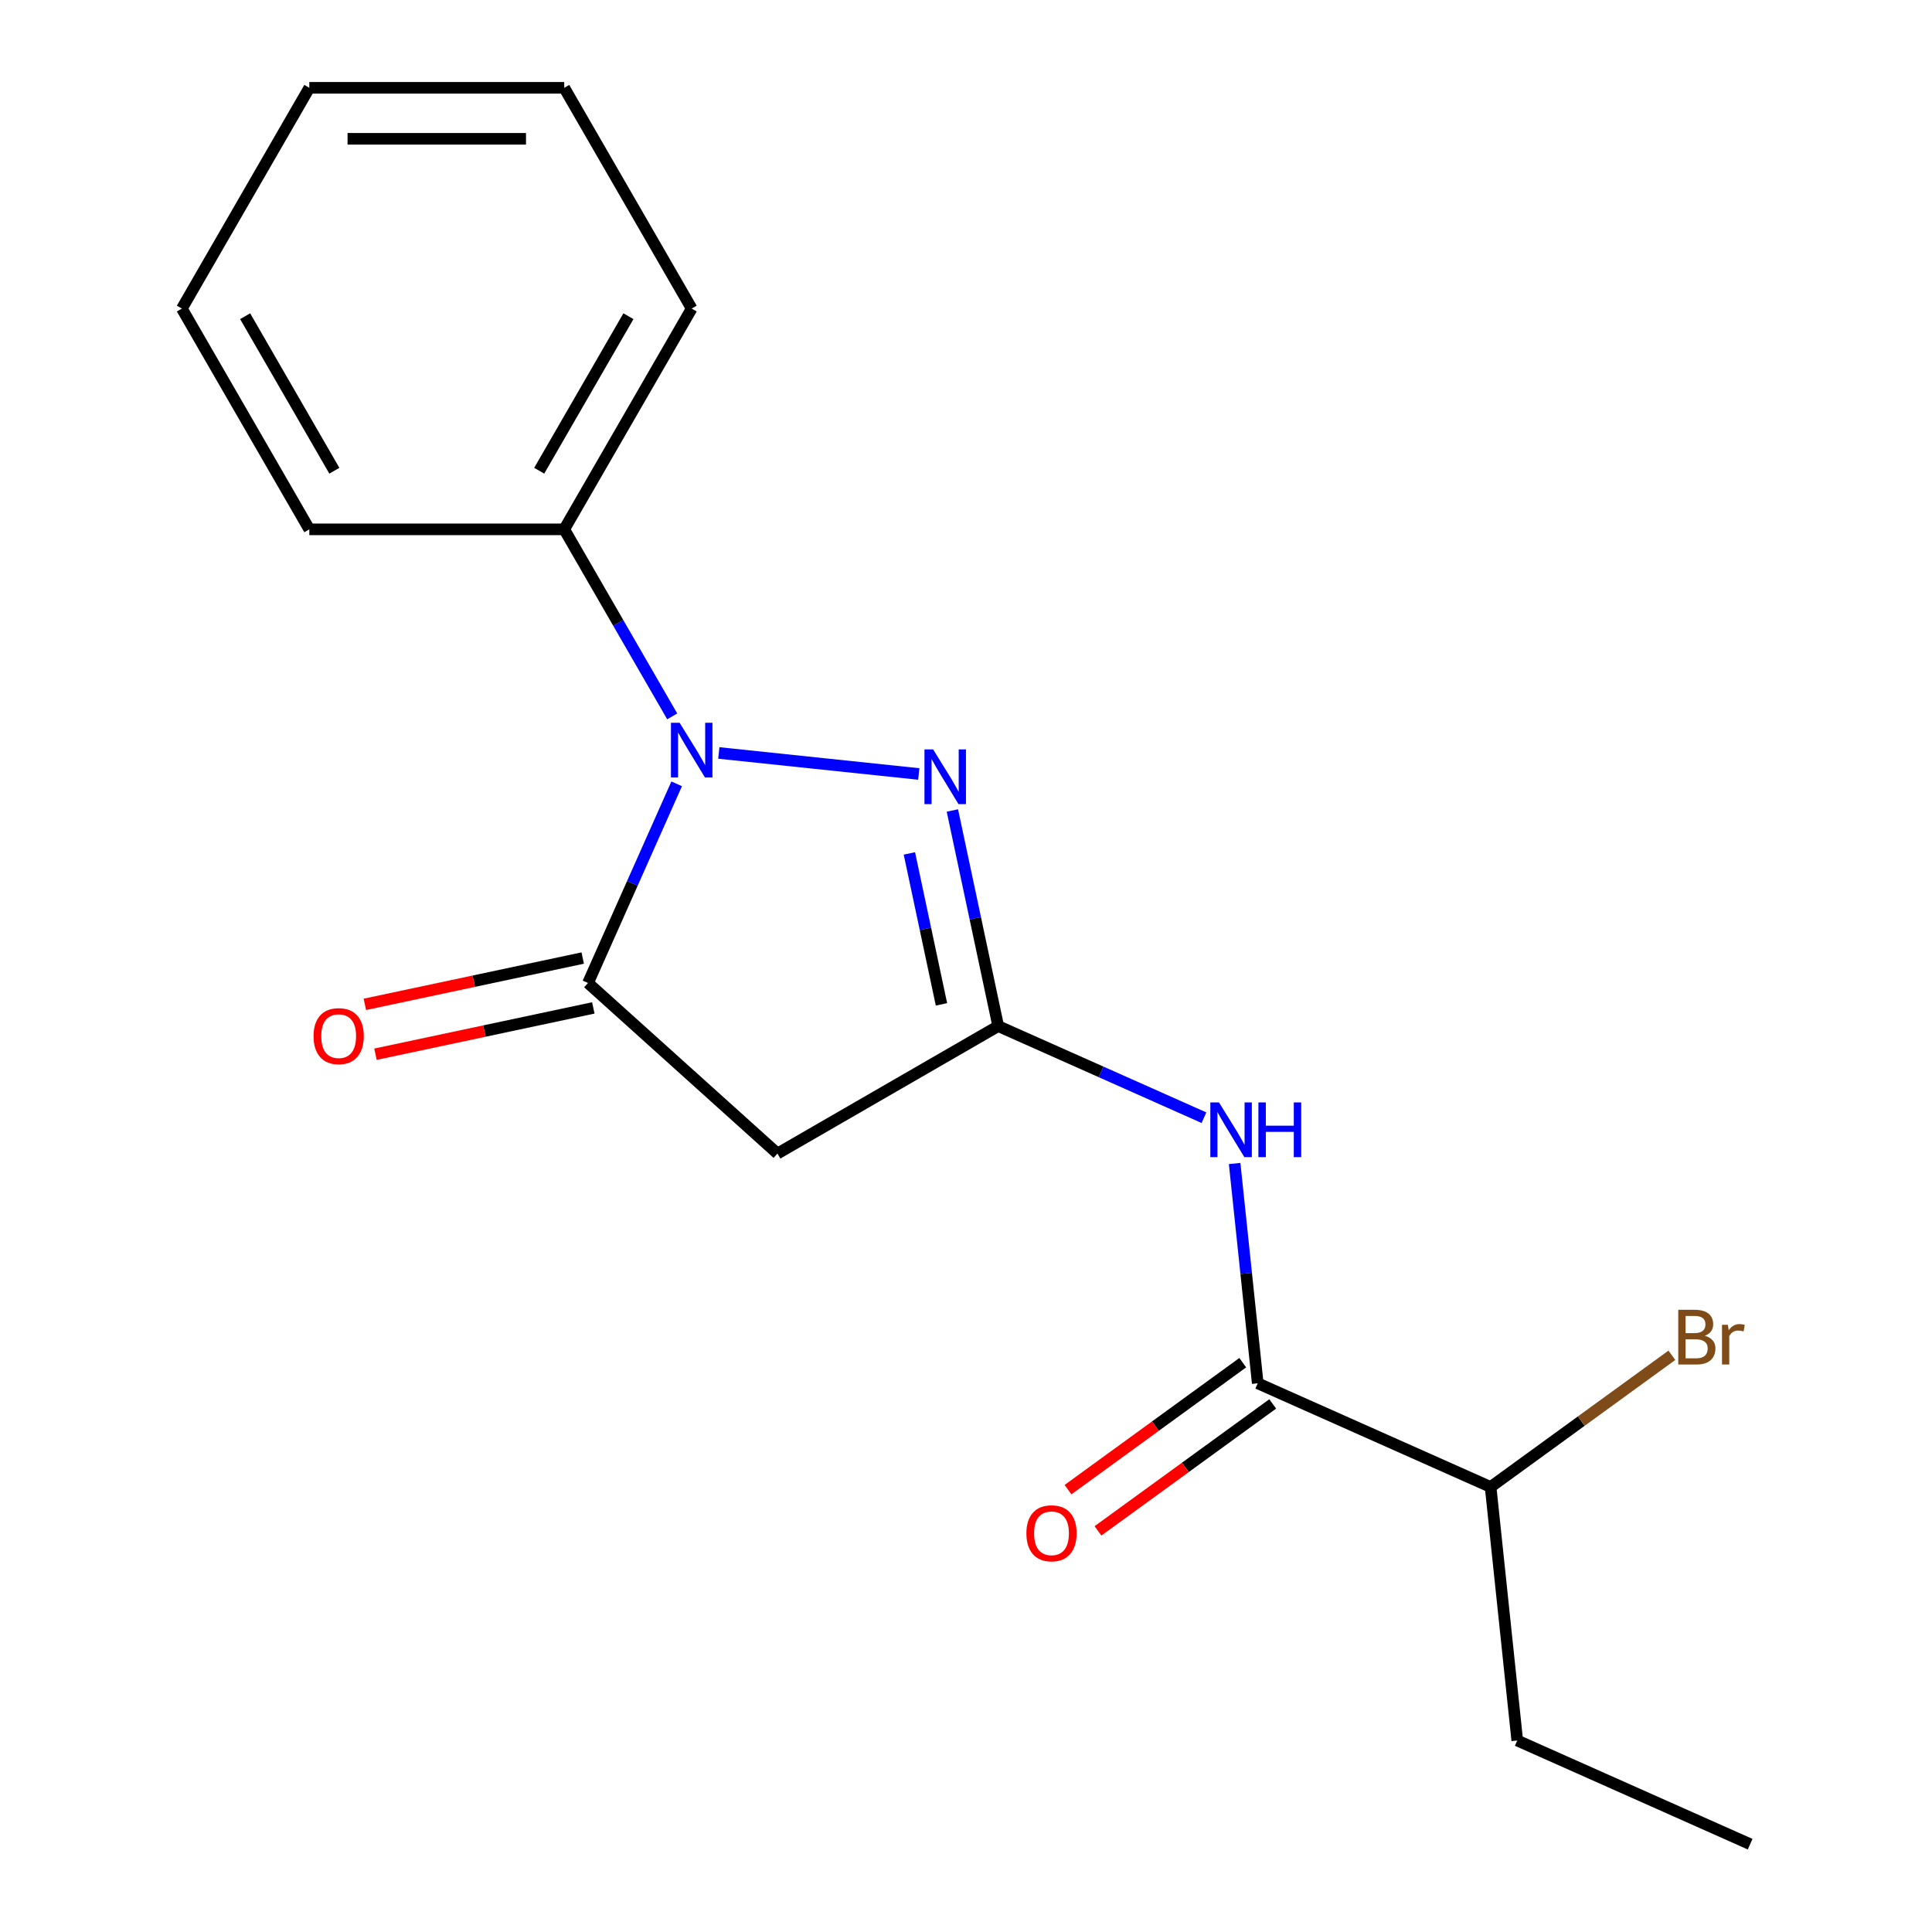 <?xml version='1.0' encoding='iso-8859-1'?>
<svg version='1.1' baseProfile='full'
              xmlns='http://www.w3.org/2000/svg'
                      xmlns:rdkit='http://www.rdkit.org/xml'
                      xmlns:xlink='http://www.w3.org/1999/xlink'
                  xml:space='preserve'
width='1000px' height='1000px' viewBox='0 0 1000 1000'>
<!-- END OF HEADER -->
<rect style='opacity:1.0;fill:#FFFFFF;stroke:none' width='1000' height='1000' x='0' y='0'> </rect>
<path class='bond-0' d='M 372.059,389.729 L 475.555,400.607' style='fill:none;fill-rule:evenodd;stroke:#0000FF;stroke-width:6px;stroke-linecap:butt;stroke-linejoin:miter;stroke-opacity:1' />
<path class='bond-1' d='M 350.247,405.712 L 327.301,457.251' style='fill:none;fill-rule:evenodd;stroke:#0000FF;stroke-width:6px;stroke-linecap:butt;stroke-linejoin:miter;stroke-opacity:1' />
<path class='bond-1' d='M 327.301,457.251 L 304.354,508.79' style='fill:none;fill-rule:evenodd;stroke:#000000;stroke-width:6px;stroke-linecap:butt;stroke-linejoin:miter;stroke-opacity:1' />
<path class='bond-6' d='M 347.941,370.795 L 319.995,322.391' style='fill:none;fill-rule:evenodd;stroke:#0000FF;stroke-width:6px;stroke-linecap:butt;stroke-linejoin:miter;stroke-opacity:1' />
<path class='bond-6' d='M 319.995,322.391 L 292.049,273.987' style='fill:none;fill-rule:evenodd;stroke:#000000;stroke-width:6px;stroke-linecap:butt;stroke-linejoin:miter;stroke-opacity:1' />
<path class='bond-2' d='M 492.952,419.504 L 504.813,475.305' style='fill:none;fill-rule:evenodd;stroke:#0000FF;stroke-width:6px;stroke-linecap:butt;stroke-linejoin:miter;stroke-opacity:1' />
<path class='bond-2' d='M 504.813,475.305 L 516.674,531.106' style='fill:none;fill-rule:evenodd;stroke:#000000;stroke-width:6px;stroke-linecap:butt;stroke-linejoin:miter;stroke-opacity:1' />
<path class='bond-2' d='M 470.698,441.731 L 479.001,480.791' style='fill:none;fill-rule:evenodd;stroke:#0000FF;stroke-width:6px;stroke-linecap:butt;stroke-linejoin:miter;stroke-opacity:1' />
<path class='bond-2' d='M 479.001,480.791 L 487.303,519.852' style='fill:none;fill-rule:evenodd;stroke:#000000;stroke-width:6px;stroke-linecap:butt;stroke-linejoin:miter;stroke-opacity:1' />
<path class='bond-3' d='M 304.354,508.79 L 402.407,597.077' style='fill:none;fill-rule:evenodd;stroke:#000000;stroke-width:6px;stroke-linecap:butt;stroke-linejoin:miter;stroke-opacity:1' />
<path class='bond-7' d='M 301.611,495.884 L 245.23,507.868' style='fill:none;fill-rule:evenodd;stroke:#000000;stroke-width:6px;stroke-linecap:butt;stroke-linejoin:miter;stroke-opacity:1' />
<path class='bond-7' d='M 245.23,507.868 L 188.849,519.852' style='fill:none;fill-rule:evenodd;stroke:#FF0000;stroke-width:6px;stroke-linecap:butt;stroke-linejoin:miter;stroke-opacity:1' />
<path class='bond-7' d='M 307.098,521.696 L 250.717,533.68' style='fill:none;fill-rule:evenodd;stroke:#000000;stroke-width:6px;stroke-linecap:butt;stroke-linejoin:miter;stroke-opacity:1' />
<path class='bond-7' d='M 250.717,533.68 L 194.336,545.664' style='fill:none;fill-rule:evenodd;stroke:#FF0000;stroke-width:6px;stroke-linecap:butt;stroke-linejoin:miter;stroke-opacity:1' />
<path class='bond-4' d='M 516.674,531.106 L 569.923,554.813' style='fill:none;fill-rule:evenodd;stroke:#000000;stroke-width:6px;stroke-linecap:butt;stroke-linejoin:miter;stroke-opacity:1' />
<path class='bond-4' d='M 569.923,554.813 L 623.171,578.521' style='fill:none;fill-rule:evenodd;stroke:#0000FF;stroke-width:6px;stroke-linecap:butt;stroke-linejoin:miter;stroke-opacity:1' />
<path class='bond-18' d='M 516.674,531.106 L 402.407,597.077' style='fill:none;fill-rule:evenodd;stroke:#000000;stroke-width:6px;stroke-linecap:butt;stroke-linejoin:miter;stroke-opacity:1' />
<path class='bond-5' d='M 639.045,602.23 L 645.023,659.111' style='fill:none;fill-rule:evenodd;stroke:#0000FF;stroke-width:6px;stroke-linecap:butt;stroke-linejoin:miter;stroke-opacity:1' />
<path class='bond-5' d='M 645.023,659.111 L 651.002,715.992' style='fill:none;fill-rule:evenodd;stroke:#000000;stroke-width:6px;stroke-linecap:butt;stroke-linejoin:miter;stroke-opacity:1' />
<path class='bond-8' d='M 643.246,705.318 L 598.023,738.174' style='fill:none;fill-rule:evenodd;stroke:#000000;stroke-width:6px;stroke-linecap:butt;stroke-linejoin:miter;stroke-opacity:1' />
<path class='bond-8' d='M 598.023,738.174 L 552.801,771.031' style='fill:none;fill-rule:evenodd;stroke:#FF0000;stroke-width:6px;stroke-linecap:butt;stroke-linejoin:miter;stroke-opacity:1' />
<path class='bond-8' d='M 658.757,726.667 L 613.534,759.523' style='fill:none;fill-rule:evenodd;stroke:#000000;stroke-width:6px;stroke-linecap:butt;stroke-linejoin:miter;stroke-opacity:1' />
<path class='bond-8' d='M 613.534,759.523 L 568.311,792.38' style='fill:none;fill-rule:evenodd;stroke:#FF0000;stroke-width:6px;stroke-linecap:butt;stroke-linejoin:miter;stroke-opacity:1' />
<path class='bond-9' d='M 651.002,715.992 L 771.538,769.659' style='fill:none;fill-rule:evenodd;stroke:#000000;stroke-width:6px;stroke-linecap:butt;stroke-linejoin:miter;stroke-opacity:1' />
<path class='bond-11' d='M 292.049,273.987 L 358.021,159.721' style='fill:none;fill-rule:evenodd;stroke:#000000;stroke-width:6px;stroke-linecap:butt;stroke-linejoin:miter;stroke-opacity:1' />
<path class='bond-11' d='M 279.091,243.653 L 325.271,163.667' style='fill:none;fill-rule:evenodd;stroke:#000000;stroke-width:6px;stroke-linecap:butt;stroke-linejoin:miter;stroke-opacity:1' />
<path class='bond-12' d='M 292.049,273.987 L 160.105,273.987' style='fill:none;fill-rule:evenodd;stroke:#000000;stroke-width:6px;stroke-linecap:butt;stroke-linejoin:miter;stroke-opacity:1' />
<path class='bond-10' d='M 771.538,769.659 L 818.451,735.574' style='fill:none;fill-rule:evenodd;stroke:#000000;stroke-width:6px;stroke-linecap:butt;stroke-linejoin:miter;stroke-opacity:1' />
<path class='bond-10' d='M 818.451,735.574 L 865.364,701.49' style='fill:none;fill-rule:evenodd;stroke:#7F4C19;stroke-width:6px;stroke-linecap:butt;stroke-linejoin:miter;stroke-opacity:1' />
<path class='bond-13' d='M 771.538,769.659 L 785.33,900.879' style='fill:none;fill-rule:evenodd;stroke:#000000;stroke-width:6px;stroke-linecap:butt;stroke-linejoin:miter;stroke-opacity:1' />
<path class='bond-16' d='M 358.021,159.721 L 292.049,45.455' style='fill:none;fill-rule:evenodd;stroke:#000000;stroke-width:6px;stroke-linecap:butt;stroke-linejoin:miter;stroke-opacity:1' />
<path class='bond-15' d='M 160.105,273.987 L 94.134,159.721' style='fill:none;fill-rule:evenodd;stroke:#000000;stroke-width:6px;stroke-linecap:butt;stroke-linejoin:miter;stroke-opacity:1' />
<path class='bond-15' d='M 173.063,243.653 L 126.883,163.667' style='fill:none;fill-rule:evenodd;stroke:#000000;stroke-width:6px;stroke-linecap:butt;stroke-linejoin:miter;stroke-opacity:1' />
<path class='bond-14' d='M 785.33,900.879 L 905.866,954.545' style='fill:none;fill-rule:evenodd;stroke:#000000;stroke-width:6px;stroke-linecap:butt;stroke-linejoin:miter;stroke-opacity:1' />
<path class='bond-17' d='M 94.134,159.721 L 160.105,45.455' style='fill:none;fill-rule:evenodd;stroke:#000000;stroke-width:6px;stroke-linecap:butt;stroke-linejoin:miter;stroke-opacity:1' />
<path class='bond-19' d='M 292.049,45.455 L 160.105,45.455' style='fill:none;fill-rule:evenodd;stroke:#000000;stroke-width:6px;stroke-linecap:butt;stroke-linejoin:miter;stroke-opacity:1' />
<path class='bond-19' d='M 272.257,71.843 L 179.897,71.843' style='fill:none;fill-rule:evenodd;stroke:#000000;stroke-width:6px;stroke-linecap:butt;stroke-linejoin:miter;stroke-opacity:1' />
<path  class='atom-0' d='M 351.761 374.094
L 361.041 389.094
Q 361.961 390.574, 363.441 393.254
Q 364.921 395.934, 365.001 396.094
L 365.001 374.094
L 368.761 374.094
L 368.761 402.414
L 364.881 402.414
L 354.921 386.014
Q 353.761 384.094, 352.521 381.894
Q 351.321 379.694, 350.961 379.014
L 350.961 402.414
L 347.281 402.414
L 347.281 374.094
L 351.761 374.094
' fill='#0000FF'/>
<path  class='atom-1' d='M 482.981 387.885
L 492.261 402.885
Q 493.181 404.365, 494.661 407.045
Q 496.141 409.725, 496.221 409.885
L 496.221 387.885
L 499.981 387.885
L 499.981 416.205
L 496.101 416.205
L 486.141 399.805
Q 484.981 397.885, 483.741 395.685
Q 482.541 393.485, 482.181 392.805
L 482.181 416.205
L 478.501 416.205
L 478.501 387.885
L 482.981 387.885
' fill='#0000FF'/>
<path  class='atom-5' d='M 630.95 570.612
L 640.23 585.612
Q 641.15 587.092, 642.63 589.772
Q 644.11 592.452, 644.19 592.612
L 644.19 570.612
L 647.95 570.612
L 647.95 598.932
L 644.07 598.932
L 634.11 582.532
Q 632.95 580.612, 631.71 578.412
Q 630.51 576.212, 630.15 575.532
L 630.15 598.932
L 626.47 598.932
L 626.47 570.612
L 630.95 570.612
' fill='#0000FF'/>
<path  class='atom-5' d='M 651.35 570.612
L 655.19 570.612
L 655.19 582.652
L 669.67 582.652
L 669.67 570.612
L 673.51 570.612
L 673.51 598.932
L 669.67 598.932
L 669.67 585.852
L 655.19 585.852
L 655.19 598.932
L 651.35 598.932
L 651.35 570.612
' fill='#0000FF'/>
<path  class='atom-8' d='M 162.294 536.302
Q 162.294 529.502, 165.654 525.702
Q 169.014 521.902, 175.294 521.902
Q 181.574 521.902, 184.934 525.702
Q 188.294 529.502, 188.294 536.302
Q 188.294 543.182, 184.894 547.102
Q 181.494 550.982, 175.294 550.982
Q 169.054 550.982, 165.654 547.102
Q 162.294 543.222, 162.294 536.302
M 175.294 547.782
Q 179.614 547.782, 181.934 544.902
Q 184.294 541.982, 184.294 536.302
Q 184.294 530.742, 181.934 527.942
Q 179.614 525.102, 175.294 525.102
Q 170.974 525.102, 168.614 527.902
Q 166.294 530.702, 166.294 536.302
Q 166.294 542.022, 168.614 544.902
Q 170.974 547.782, 175.294 547.782
' fill='#FF0000'/>
<path  class='atom-9' d='M 531.257 793.627
Q 531.257 786.827, 534.617 783.027
Q 537.977 779.227, 544.257 779.227
Q 550.537 779.227, 553.897 783.027
Q 557.257 786.827, 557.257 793.627
Q 557.257 800.507, 553.857 804.427
Q 550.457 808.307, 544.257 808.307
Q 538.017 808.307, 534.617 804.427
Q 531.257 800.547, 531.257 793.627
M 544.257 805.107
Q 548.577 805.107, 550.897 802.227
Q 553.257 799.307, 553.257 793.627
Q 553.257 788.067, 550.897 785.267
Q 548.577 782.427, 544.257 782.427
Q 539.937 782.427, 537.577 785.227
Q 535.257 788.027, 535.257 793.627
Q 535.257 799.347, 537.577 802.227
Q 539.937 805.107, 544.257 805.107
' fill='#FF0000'/>
<path  class='atom-11' d='M 882.423 691.384
Q 885.143 692.144, 886.503 693.824
Q 887.903 695.464, 887.903 697.904
Q 887.903 701.824, 885.383 704.064
Q 882.903 706.264, 878.183 706.264
L 868.663 706.264
L 868.663 677.944
L 877.023 677.944
Q 881.863 677.944, 884.303 679.904
Q 886.743 681.864, 886.743 685.464
Q 886.743 689.744, 882.423 691.384
M 872.463 681.144
L 872.463 690.024
L 877.023 690.024
Q 879.823 690.024, 881.263 688.904
Q 882.743 687.744, 882.743 685.464
Q 882.743 681.144, 877.023 681.144
L 872.463 681.144
M 878.183 703.064
Q 880.943 703.064, 882.423 701.744
Q 883.903 700.424, 883.903 697.904
Q 883.903 695.584, 882.263 694.424
Q 880.663 693.224, 877.583 693.224
L 872.463 693.224
L 872.463 703.064
L 878.183 703.064
' fill='#7F4C19'/>
<path  class='atom-11' d='M 894.343 685.704
L 894.783 688.544
Q 896.943 685.344, 900.463 685.344
Q 901.583 685.344, 903.103 685.744
L 902.503 689.104
Q 900.783 688.704, 899.823 688.704
Q 898.143 688.704, 897.023 689.384
Q 895.943 690.024, 895.063 691.584
L 895.063 706.264
L 891.303 706.264
L 891.303 685.704
L 894.343 685.704
' fill='#7F4C19'/>
</svg>
